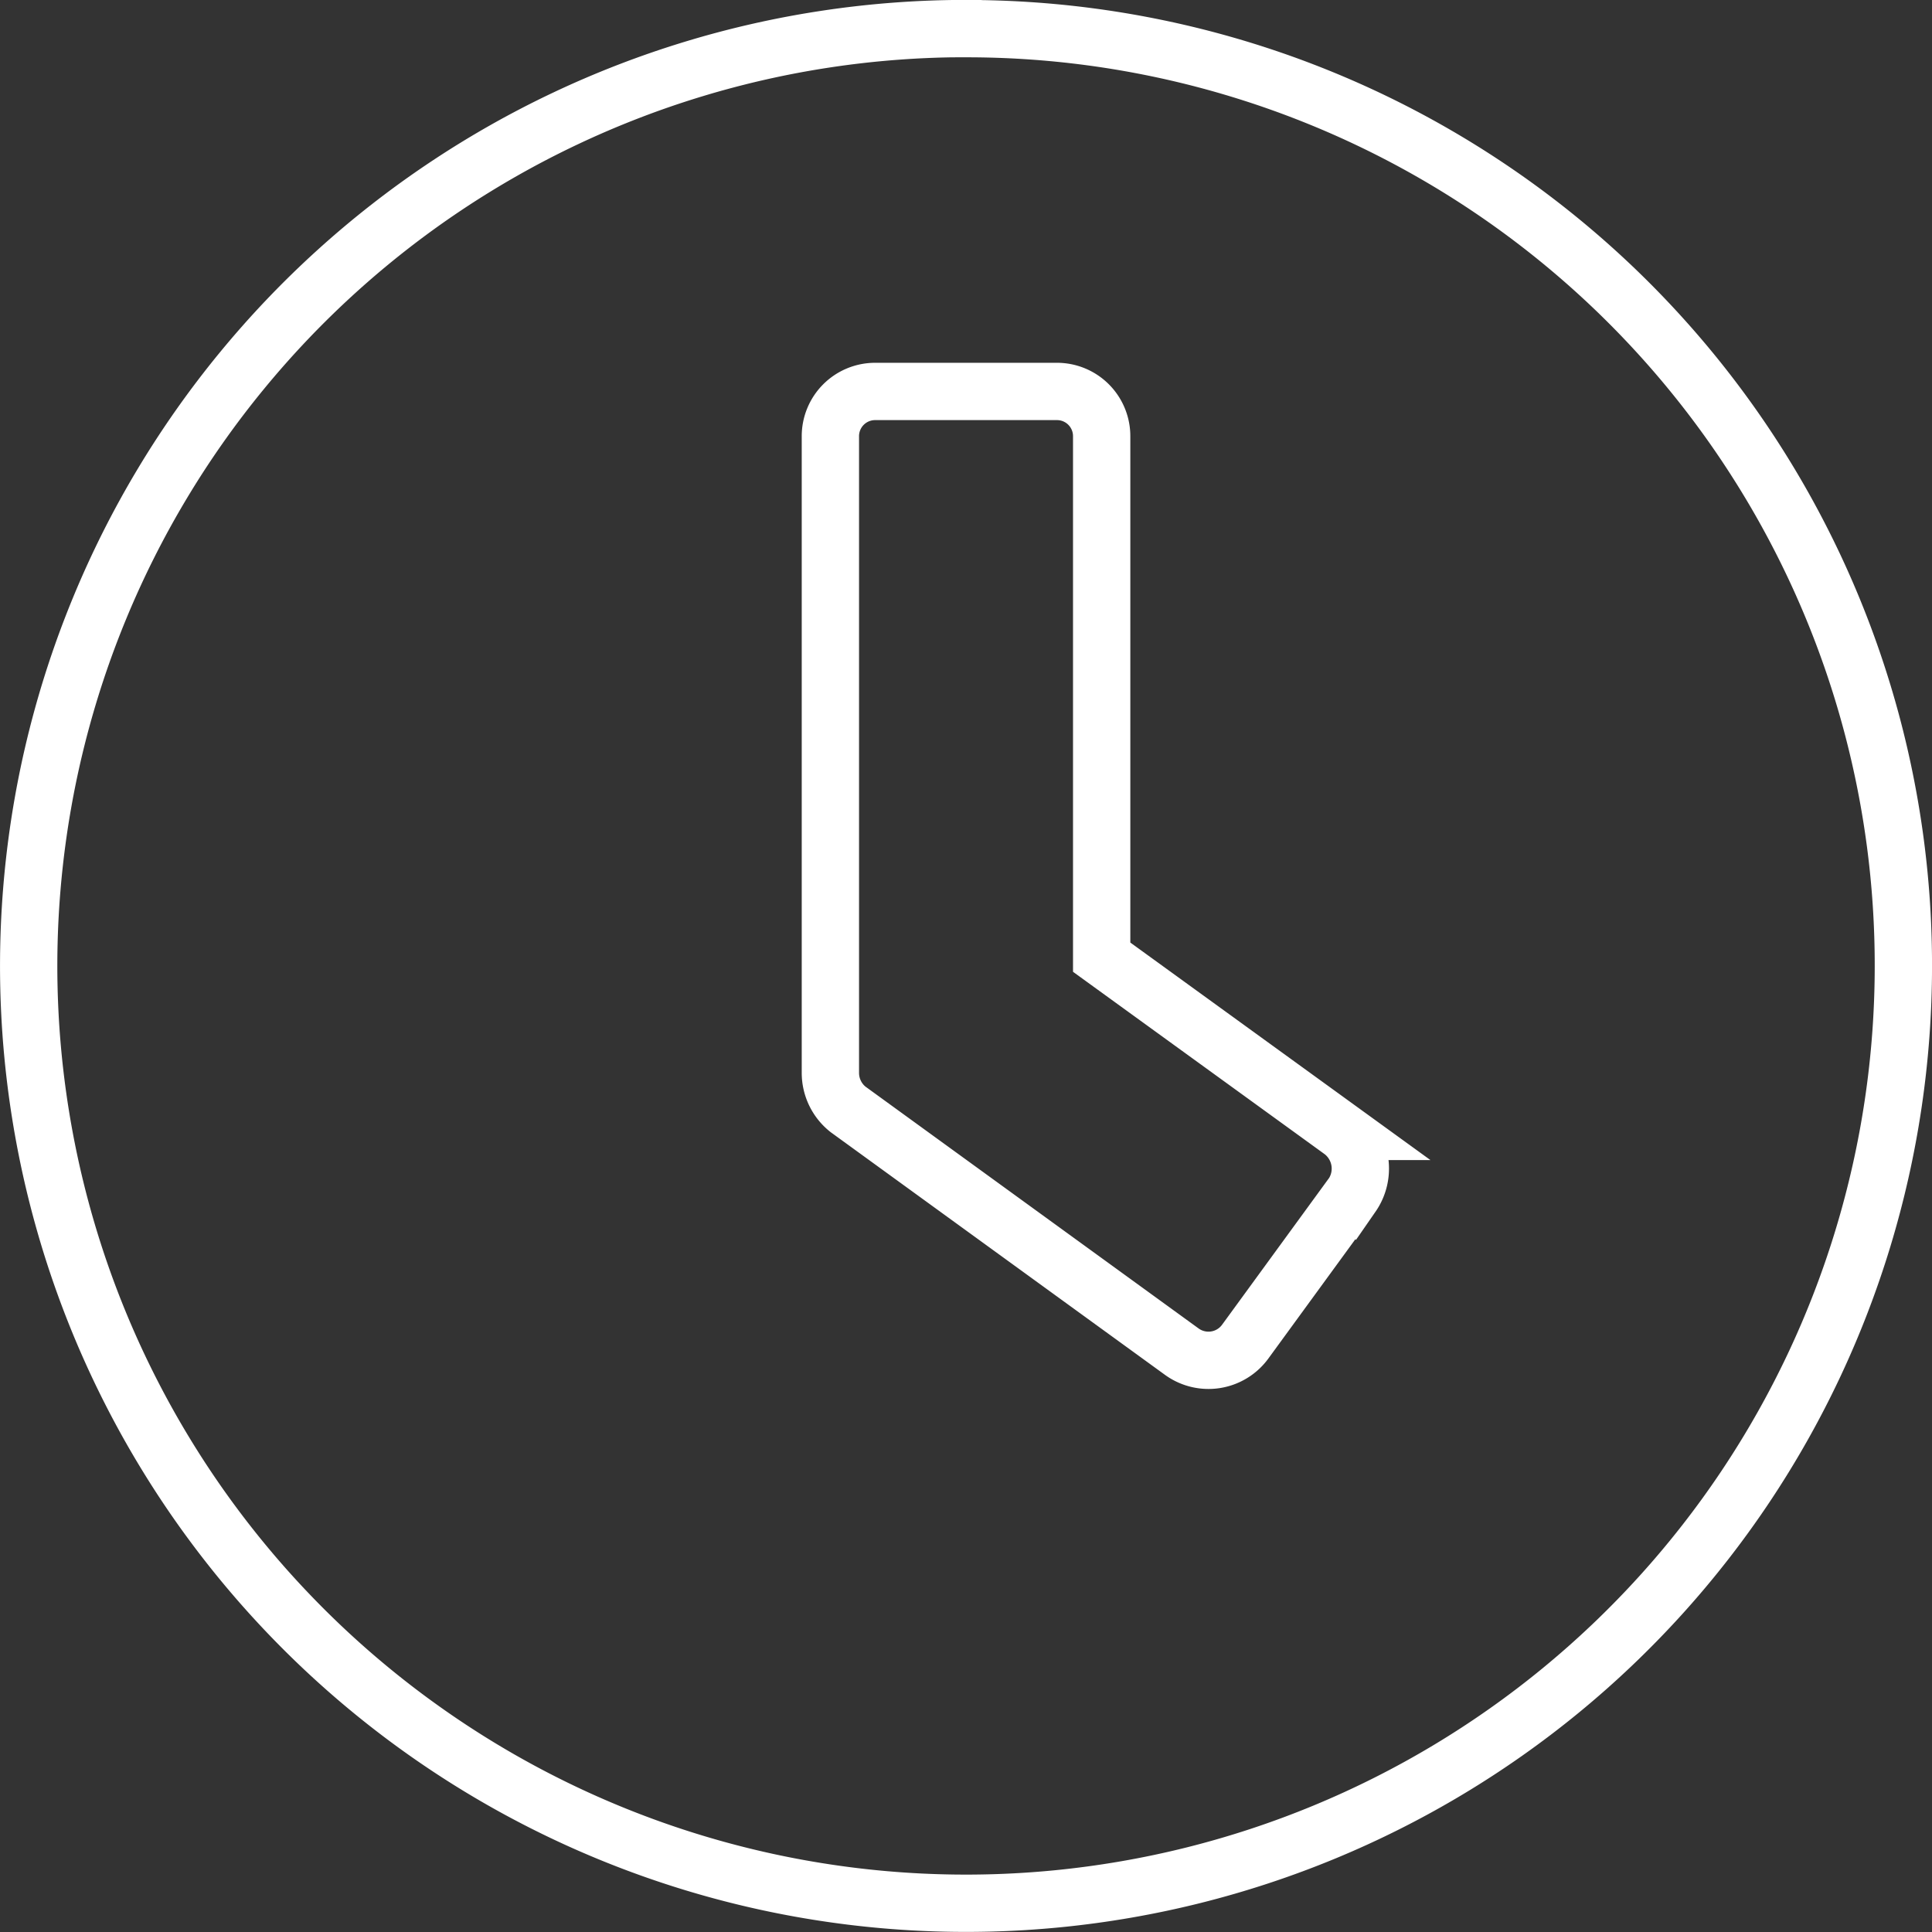 <svg xmlns="http://www.w3.org/2000/svg" width="67.428" height="67.429" viewBox="0 0 67.428 67.429">
  <rect x="0" y="0" width="67.428" height="67.429" fill="#333333" stroke="none"/>
  <path id="Pfad_4" data-name="Pfad 4" d="M567.8,245.1l-3.733,5.119a1.587,1.587,0,0,1-2.193.346L550.213,242.1a1.624,1.624,0,0,1-.615-1.27V218.623a1.561,1.561,0,0,1,1.578-1.578h6.312a1.56,1.56,0,0,1,1.578,1.578v18.166l8.39,6.081a1.64,1.64,0,0,1,.346,2.232Zm-13.471-40.72A32.714,32.714,0,1,0,587.046,237.1,32.687,32.687,0,0,0,554.331,204.383Z" transform="translate(-520.617 -203.383)" fill="none" stroke="#fff" stroke-width="2" fill-rule="evenodd"/>
</svg>
